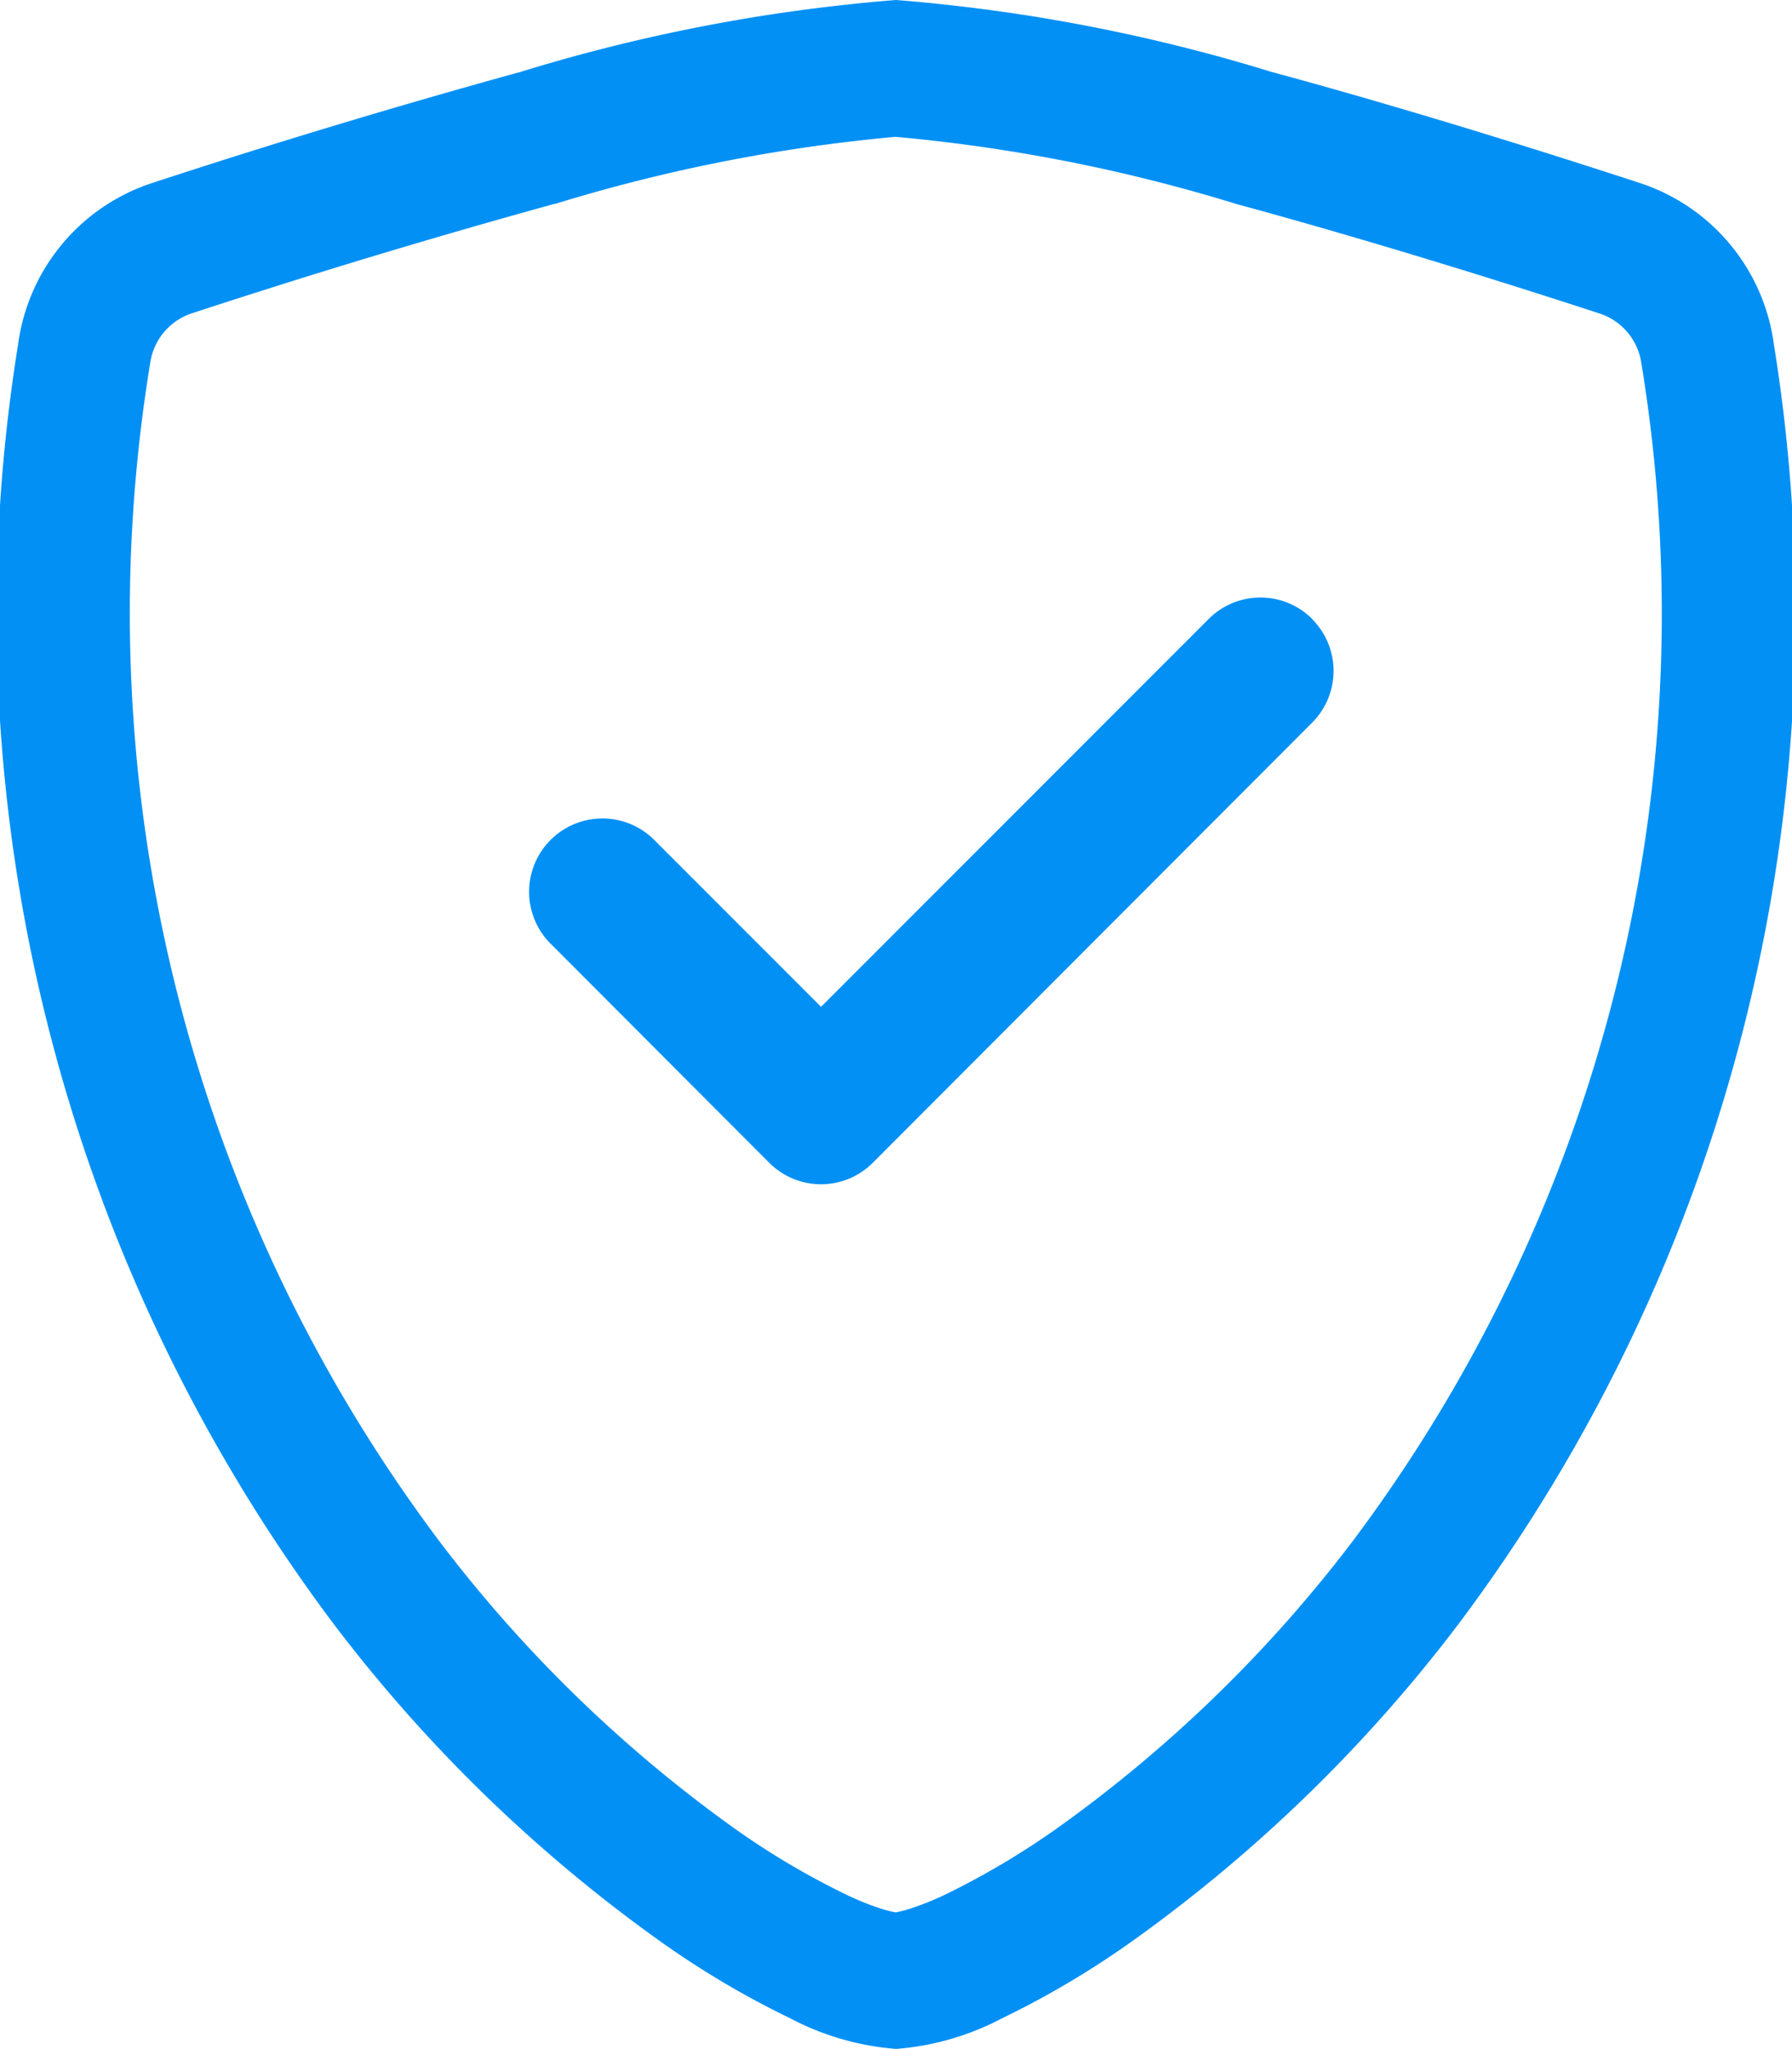 <svg xmlns="http://www.w3.org/2000/svg" width="16.182" height="18.493" viewBox="0 0 16.182 18.493"><g id="shield-check_2_" data-name="shield-check (2)" transform="translate(-1)"><path id="Trazado_10296" data-name="Trazado 10296" d="M6.014,1.838q-1.651.455-3.279.989a.555.555,0,0,0-.379.451A13.948,13.948,0,0,0,4.96,13.9,12.367,12.367,0,0,0,7.6,16.479a7.024,7.024,0,0,0,1.032.616,2.447,2.447,0,0,0,.339.136,1.156,1.156,0,0,0,.117.029,1.156,1.156,0,0,0,.116-.029,2.619,2.619,0,0,0,.34-.136,7.191,7.191,0,0,0,1.032-.616A12.367,12.367,0,0,0,13.222,13.9a13.946,13.946,0,0,0,2.6-10.62.555.555,0,0,0-.379-.451c-.752-.246-2.023-.647-3.279-.988a15.033,15.033,0,0,0-3.077-.606,15.048,15.048,0,0,0-3.077.606ZM5.707.647A15.735,15.735,0,0,1,9.091,0a15.735,15.735,0,0,1,3.384.647c1.283.347,2.576.757,3.337,1.006a1.78,1.78,0,0,1,1.207,1.459A15.2,15.2,0,0,1,14.17,14.658a13.639,13.639,0,0,1-2.909,2.835,8.091,8.091,0,0,1-1.211.722,2.451,2.451,0,0,1-.958.277,2.457,2.457,0,0,1-.958-.277,8.091,8.091,0,0,1-1.211-.722,13.639,13.639,0,0,1-2.909-2.835A15.2,15.2,0,0,1,1.163,3.111,1.78,1.78,0,0,1,2.37,1.653Q4.026,1.11,5.707.647" transform="translate(0)" fill="#0290f5"></path><path id="Trazado_10297" data-name="Trazado 10297" d="M12.579,5.193a.661.661,0,0,1,0,.936L8.613,10.1a.661.661,0,0,1-.936,0L5.693,8.113a.662.662,0,0,1,.936-.936L8.145,8.693l3.5-3.5a.661.661,0,0,1,.936,0" transform="translate(0.269 0.394)" fill="#0290f5"></path></g></svg>